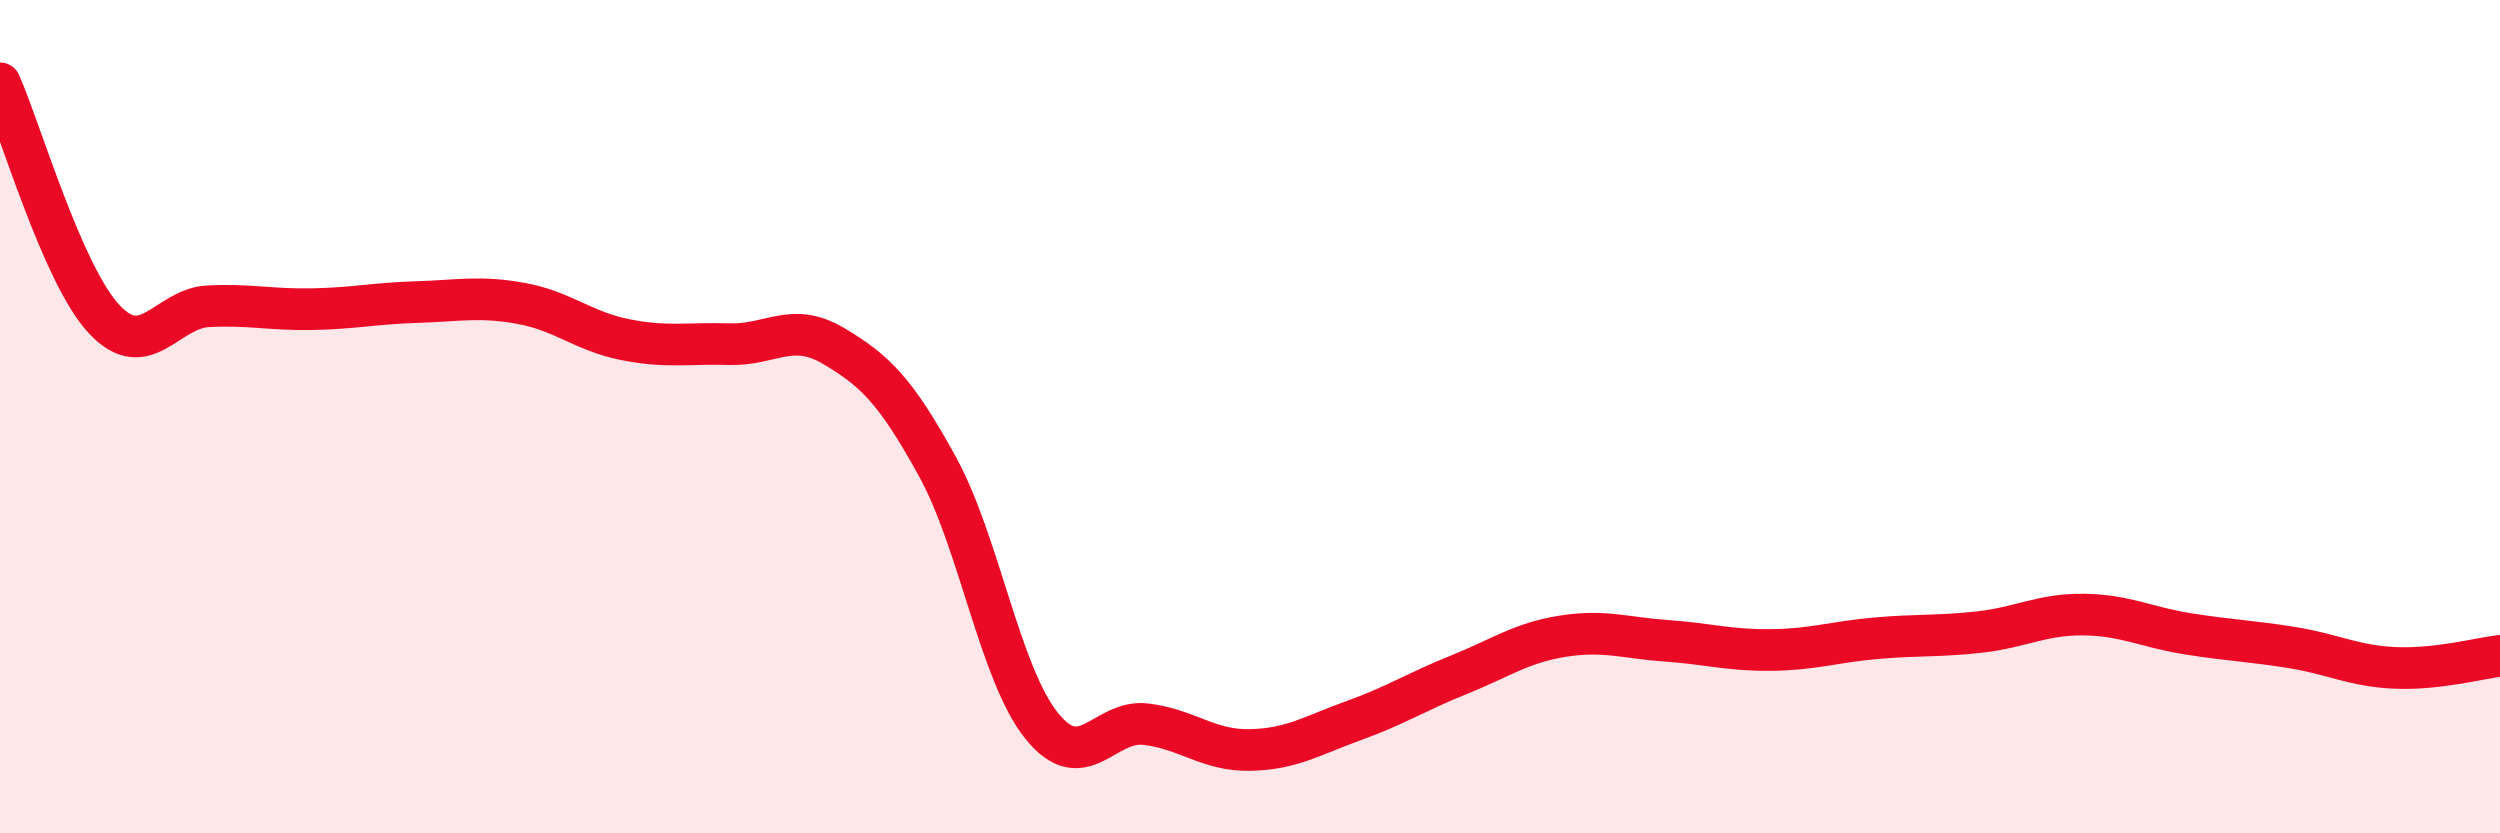 
    <svg width="60" height="20" viewBox="0 0 60 20" xmlns="http://www.w3.org/2000/svg">
      <path
        d="M 0,2 C 0.5,3.13 1.5,6.59 2.5,7.66 C 3.5,8.73 4,7.4 5,7.35 C 6,7.3 6.5,7.44 7.5,7.42 C 8.5,7.4 9,7.28 10,7.25 C 11,7.22 11.5,7.1 12.5,7.28 C 13.5,7.46 14,7.95 15,8.15 C 16,8.35 16.5,8.23 17.5,8.26 C 18.5,8.29 19,7.71 20,8.3 C 21,8.89 21.5,9.38 22.5,11.2 C 23.5,13.02 24,16.18 25,17.42 C 26,18.66 26.5,17.26 27.5,17.38 C 28.5,17.5 29,18.02 30,18 C 31,17.98 31.5,17.65 32.5,17.29 C 33.5,16.93 34,16.6 35,16.2 C 36,15.8 36.5,15.43 37.5,15.27 C 38.5,15.11 39,15.31 40,15.38 C 41,15.45 41.5,15.61 42.5,15.6 C 43.5,15.59 44,15.41 45,15.32 C 46,15.23 46.5,15.28 47.5,15.17 C 48.5,15.06 49,14.74 50,14.75 C 51,14.76 51.5,15.05 52.5,15.21 C 53.5,15.37 54,15.38 55,15.54 C 56,15.7 56.5,15.99 57.5,16.03 C 58.5,16.07 59.5,15.8 60,15.74L60 20L0 20Z"
        fill="#EB0A25"
        opacity="0.1"
        stroke-linecap="round"
        stroke-linejoin="round"
      />
      <path
        d="M 0,2 C 0.5,3.13 1.5,6.59 2.5,7.66 C 3.5,8.73 4,7.4 5,7.35 C 6,7.3 6.5,7.44 7.5,7.42 C 8.5,7.4 9,7.28 10,7.25 C 11,7.22 11.5,7.1 12.5,7.28 C 13.5,7.46 14,7.95 15,8.15 C 16,8.35 16.5,8.23 17.5,8.26 C 18.5,8.29 19,7.71 20,8.3 C 21,8.89 21.5,9.38 22.5,11.2 C 23.5,13.02 24,16.18 25,17.42 C 26,18.66 26.5,17.26 27.5,17.38 C 28.5,17.5 29,18.02 30,18 C 31,17.98 31.5,17.65 32.5,17.29 C 33.5,16.93 34,16.6 35,16.2 C 36,15.8 36.5,15.43 37.5,15.27 C 38.5,15.11 39,15.31 40,15.38 C 41,15.45 41.5,15.61 42.5,15.6 C 43.5,15.59 44,15.41 45,15.32 C 46,15.23 46.5,15.28 47.5,15.17 C 48.5,15.06 49,14.74 50,14.75 C 51,14.76 51.5,15.05 52.5,15.21 C 53.5,15.37 54,15.38 55,15.54 C 56,15.7 56.5,15.99 57.5,16.03 C 58.5,16.07 59.5,15.8 60,15.74"
        stroke="#EB0A25"
        stroke-width="1"
        fill="none"
        stroke-linecap="round"
        stroke-linejoin="round"
      />
    </svg>
  